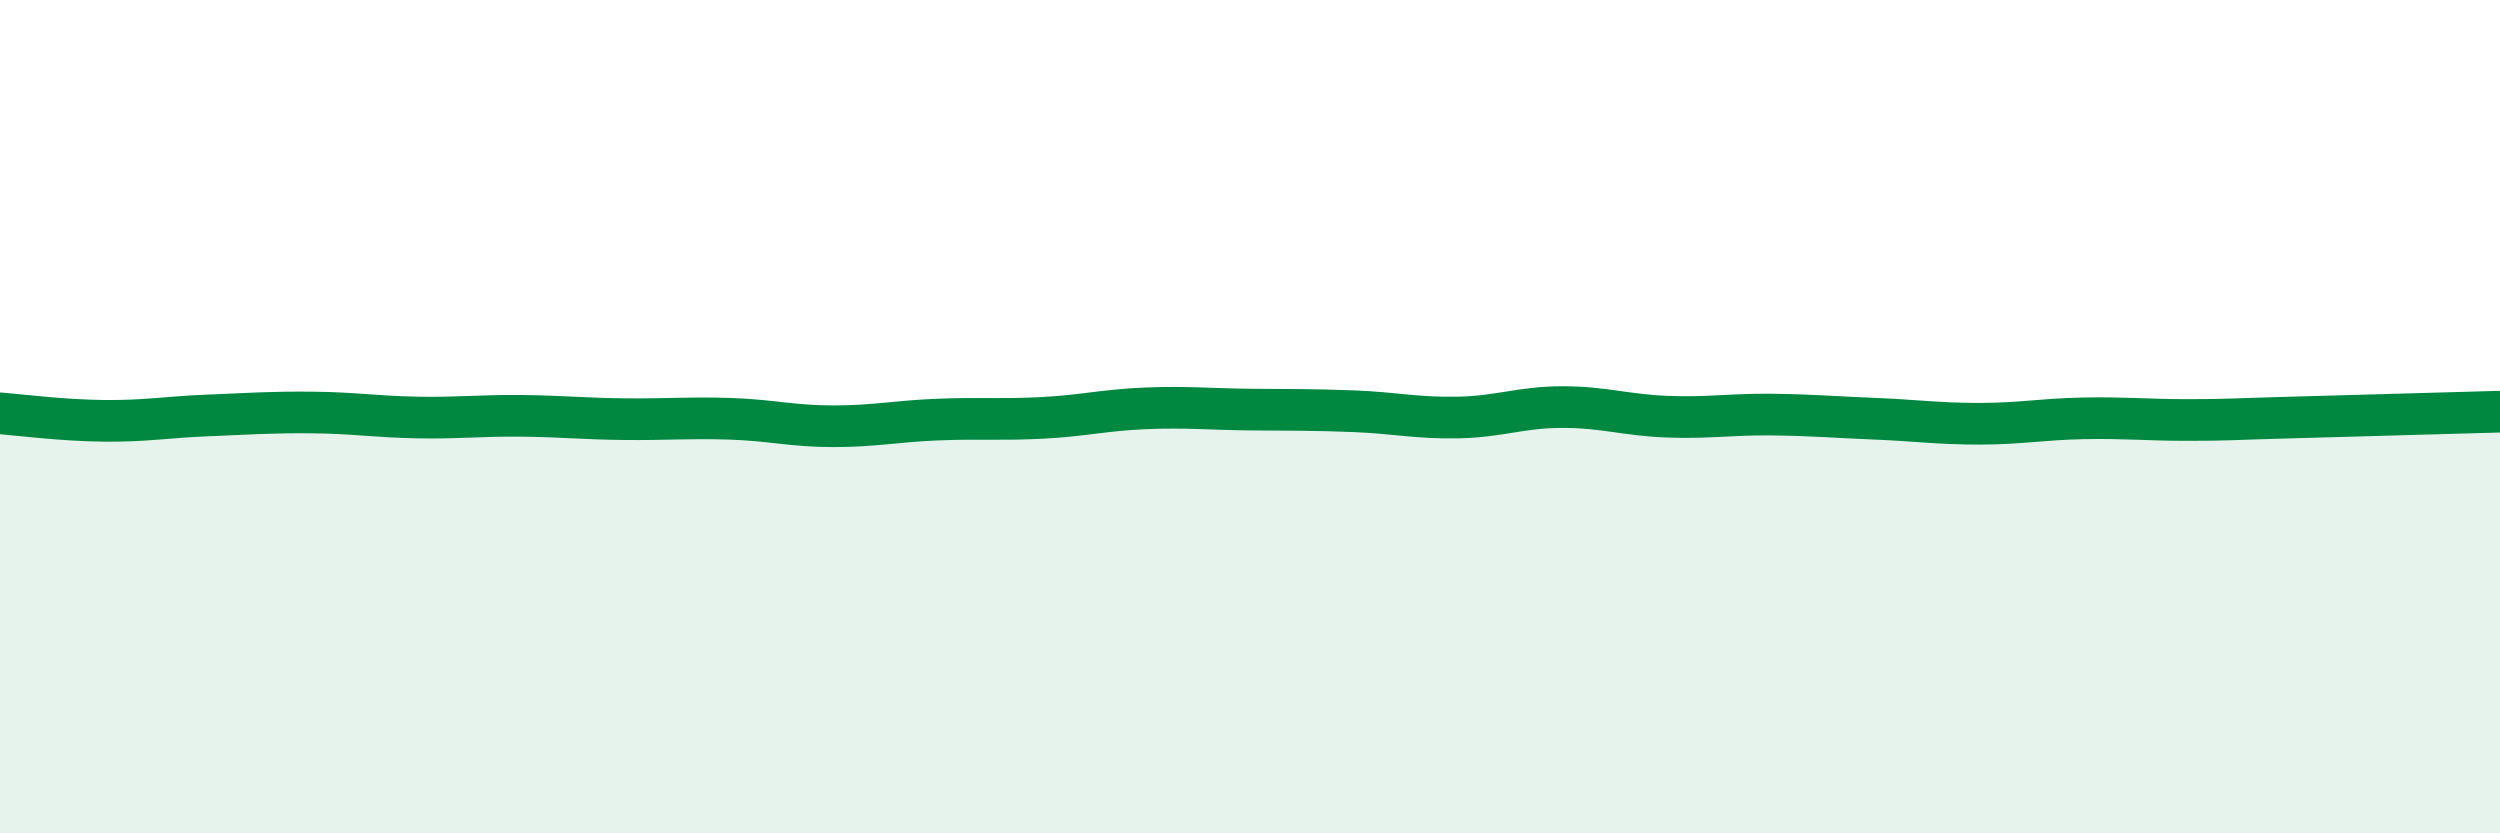 
    <svg width="60" height="20" viewBox="0 0 60 20" xmlns="http://www.w3.org/2000/svg">
      <path
        d="M 0,9.92 C 0.5,9.96 1.5,10.09 2.5,10.1 C 3.5,10.11 4,10.01 5,9.97 C 6,9.93 6.5,9.89 7.5,9.9 C 8.5,9.91 9,10 10,10.02 C 11,10.04 11.5,9.97 12.5,9.98 C 13.5,9.99 14,10.05 15,10.06 C 16,10.07 16.5,10.02 17.5,10.05 C 18.5,10.08 19,10.23 20,10.23 C 21,10.23 21.5,10.11 22.5,10.07 C 23.5,10.03 24,10.08 25,10.03 C 26,9.98 26.5,9.84 27.5,9.8 C 28.5,9.76 29,9.82 30,9.83 C 31,9.84 31.5,9.83 32.5,9.87 C 33.5,9.91 34,10.04 35,10.02 C 36,10 36.5,9.77 37.5,9.77 C 38.5,9.77 39,9.96 40,10 C 41,10.04 41.5,9.94 42.5,9.95 C 43.5,9.96 44,10.01 45,10.05 C 46,10.09 46.5,10.17 47.5,10.17 C 48.5,10.17 49,10.06 50,10.04 C 51,10.02 51.5,10.08 52.5,10.08 C 53.5,10.08 53.5,10.06 55,10.02 C 56.5,9.98 59,9.91 60,9.88L60 20L0 20Z"
        fill="#008740"
        opacity="0.1"
        stroke-linecap="round"
        stroke-linejoin="round"
      />
      <path
        d="M 0,9.92 C 0.5,9.96 1.5,10.09 2.5,10.1 C 3.5,10.11 4,10.01 5,9.97 C 6,9.93 6.5,9.89 7.5,9.9 C 8.5,9.91 9,10 10,10.02 C 11,10.04 11.5,9.97 12.5,9.98 C 13.5,9.99 14,10.05 15,10.06 C 16,10.07 16.5,10.02 17.5,10.05 C 18.5,10.08 19,10.23 20,10.23 C 21,10.23 21.5,10.11 22.5,10.07 C 23.5,10.03 24,10.08 25,10.03 C 26,9.98 26.5,9.84 27.5,9.8 C 28.5,9.76 29,9.82 30,9.83 C 31,9.84 31.5,9.83 32.5,9.87 C 33.5,9.91 34,10.04 35,10.02 C 36,10 36.5,9.77 37.5,9.77 C 38.5,9.77 39,9.96 40,10 C 41,10.04 41.5,9.94 42.5,9.95 C 43.5,9.96 44,10.01 45,10.05 C 46,10.09 46.5,10.17 47.5,10.17 C 48.5,10.17 49,10.06 50,10.04 C 51,10.02 51.5,10.08 52.5,10.08 C 53.5,10.08 53.5,10.06 55,10.02 C 56.5,9.98 59,9.91 60,9.88"
        stroke="#008740"
        stroke-width="1"
        fill="none"
        stroke-linecap="round"
        stroke-linejoin="round"
      />
    </svg>
  